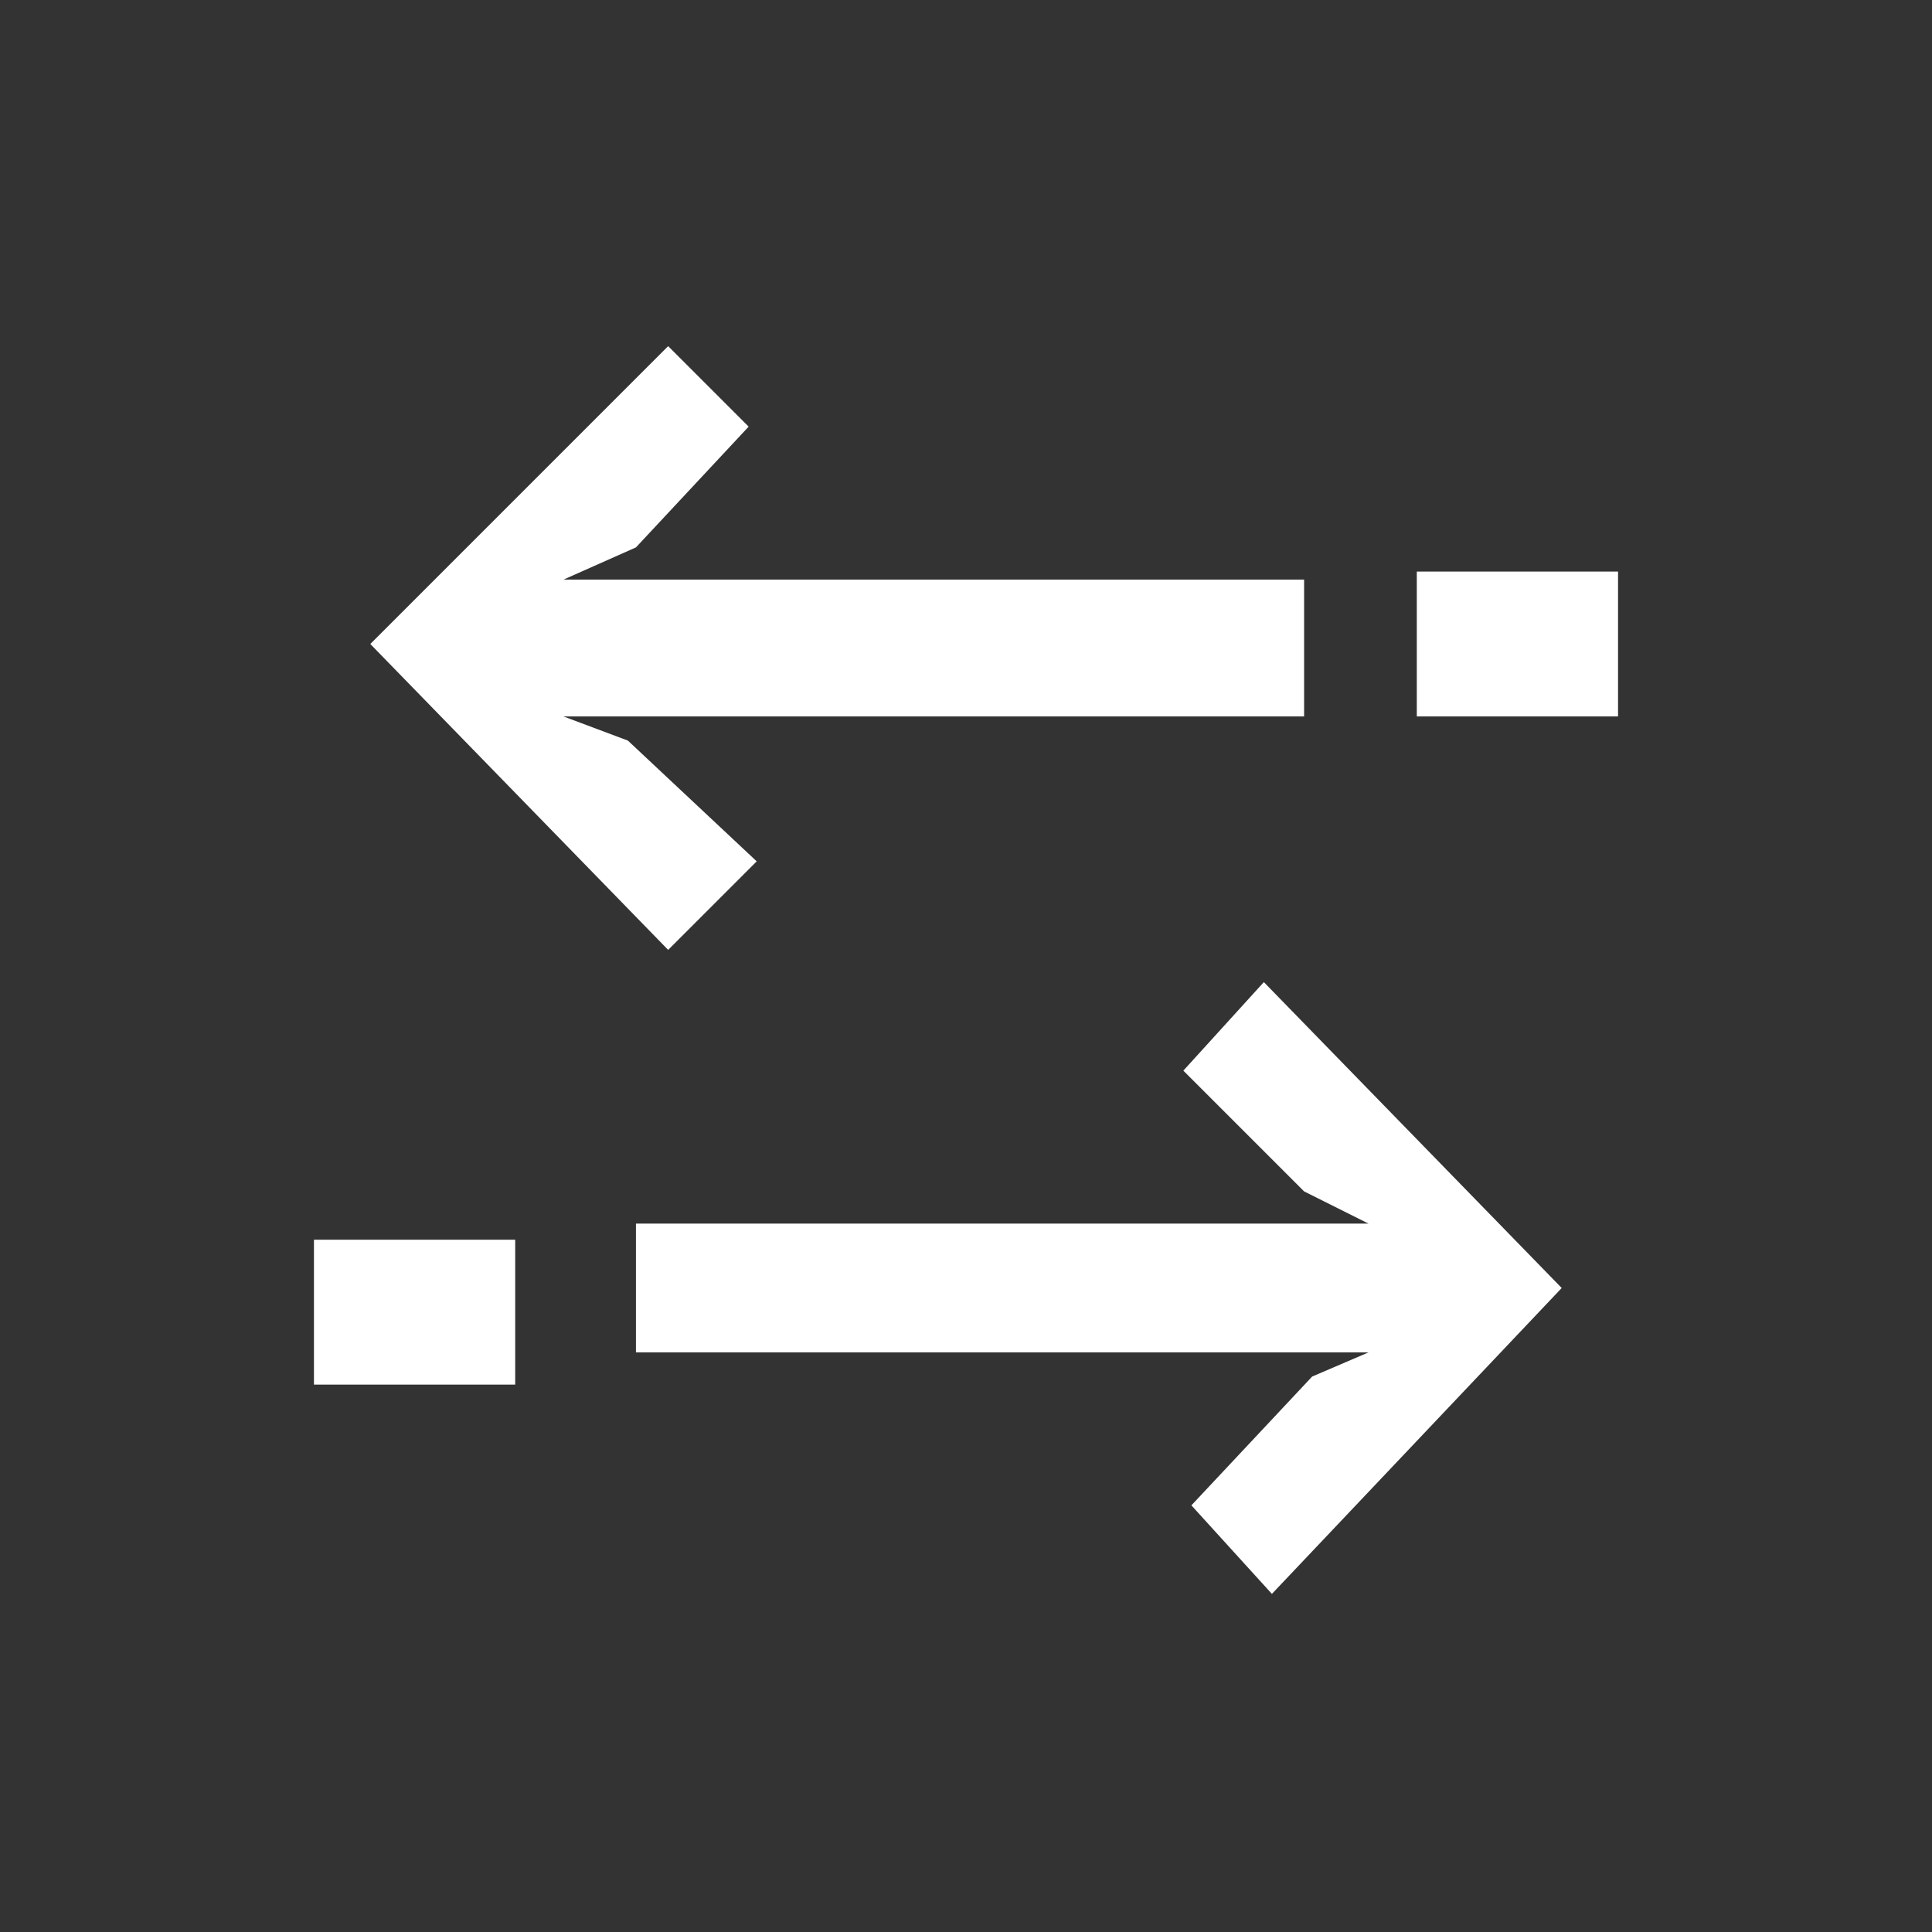 <svg xmlns="http://www.w3.org/2000/svg" width="24px" height="24px" viewBox="0 0 24 24"><rect x="0" y="0" width="24" height="24" fill="#333333" stroke="none"/><path fill="#fff" d="M15.7 12.2l-1 1.1 1.5 1.5.8.4H7.9v1.6H17l-.7.3-1.5 1.6 1 1.1 3.6-3.8-3.7-3.8zm.5-5H7l.9-.4 1.4-1.5-1-1L4.6 8l3.7 3.8 1.1-1.1-1.6-1.5-.8-.3h9.2zm1.4-.1h2.5v1.8h-2.5zM3.9 15.4h2.5v1.8H3.9z"/></svg>
